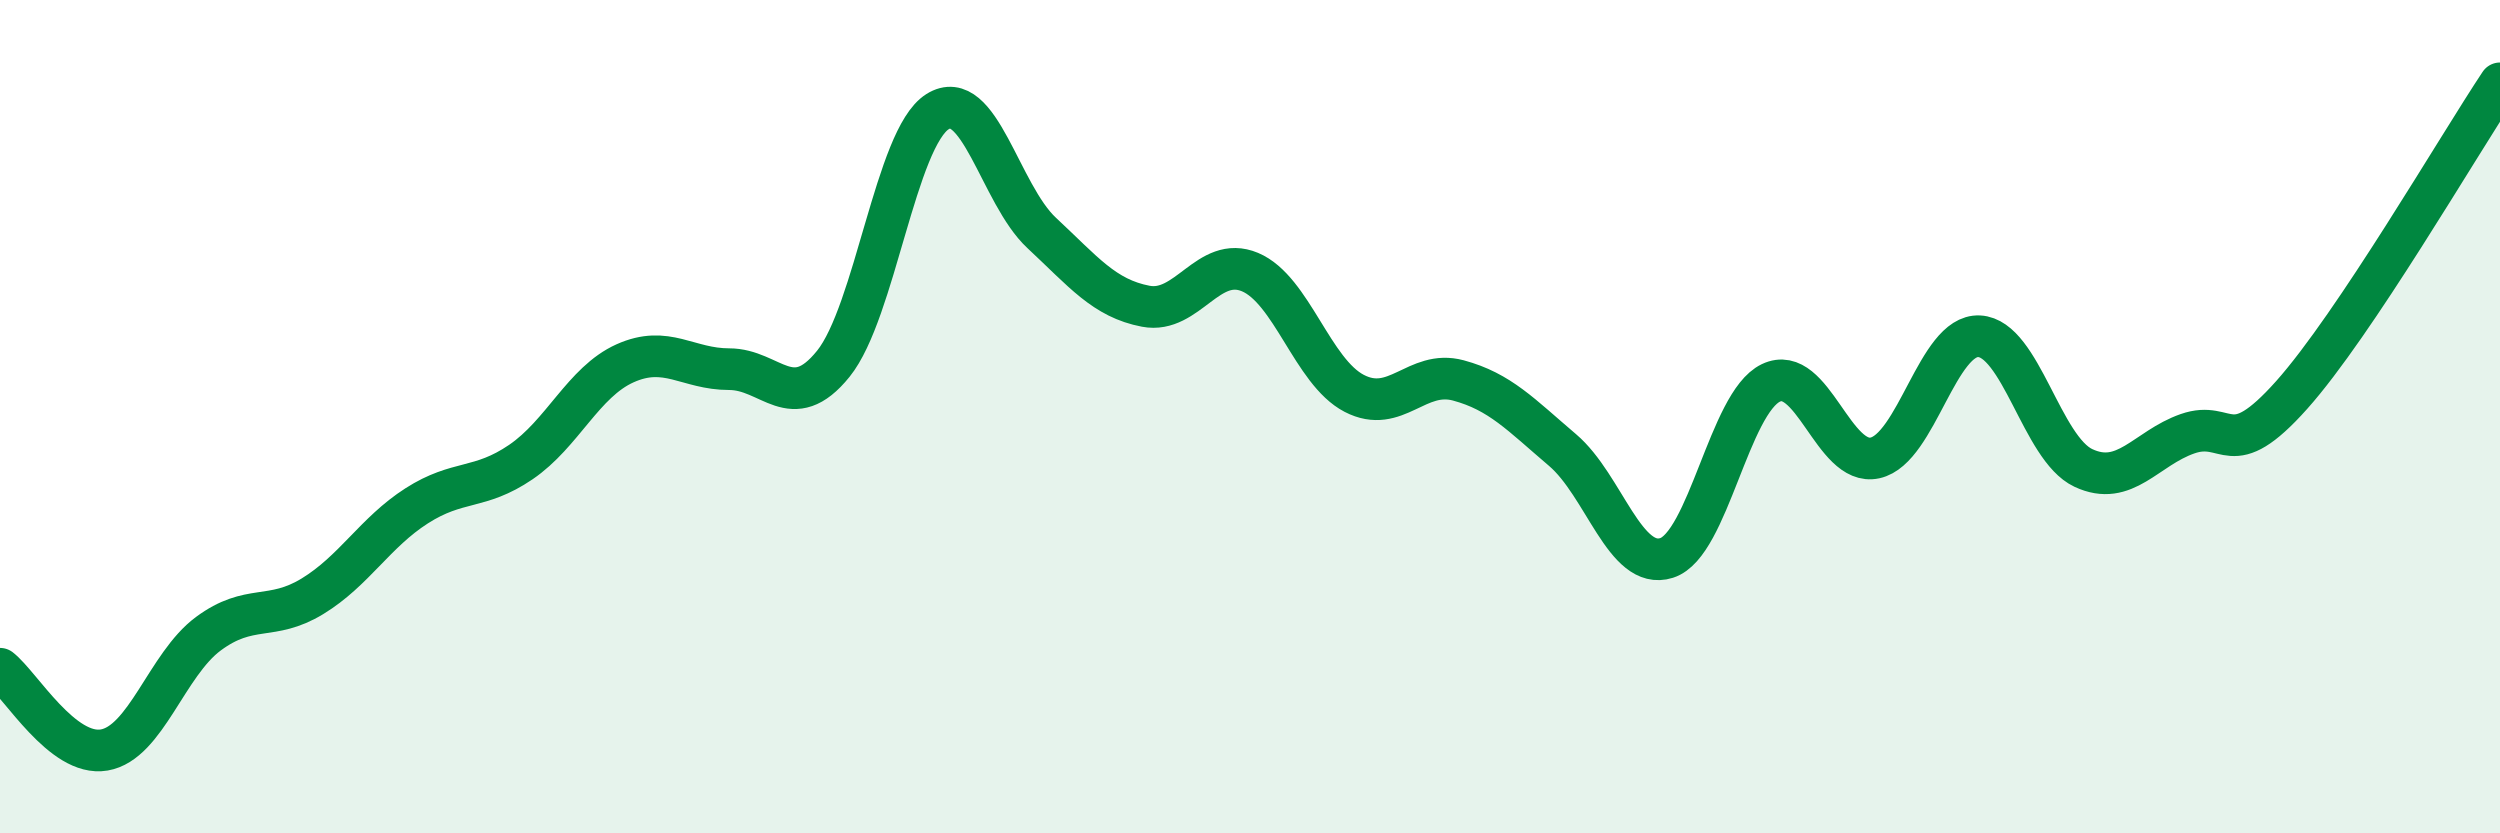 
    <svg width="60" height="20" viewBox="0 0 60 20" xmlns="http://www.w3.org/2000/svg">
      <path
        d="M 0,16.05 C 0.5,16.44 1.5,18.17 2.5,18 C 3.5,17.83 4,15.95 5,15.21 C 6,14.47 6.5,14.92 7.5,14.31 C 8.5,13.7 9,12.78 10,12.14 C 11,11.5 11.5,11.77 12.5,11.09 C 13.5,10.41 14,9.17 15,8.72 C 16,8.27 16.5,8.86 17.5,8.86 C 18.5,8.86 19,9.97 20,8.73 C 21,7.49 21.5,3.31 22.5,2.68 C 23.5,2.05 24,4.66 25,5.59 C 26,6.52 26.5,7.16 27.5,7.35 C 28.5,7.54 29,6.11 30,6.53 C 31,6.95 31.5,8.92 32.5,9.44 C 33.5,9.96 34,8.86 35,9.13 C 36,9.4 36.5,9.95 37.5,10.8 C 38.5,11.65 39,13.71 40,13.39 C 41,13.07 41.5,9.67 42.5,9.19 C 43.5,8.71 44,11.21 45,10.99 C 46,10.77 46.5,8.02 47.5,8.07 C 48.5,8.12 49,10.76 50,11.23 C 51,11.7 51.5,10.76 52.5,10.41 C 53.5,10.06 53.5,11.16 55,9.48 C 56.5,7.8 59,3.5 60,2L60 20L0 20Z"
        fill="#008740"
        opacity="0.1"
        stroke-linecap="round"
        stroke-linejoin="round"
      />
      <path
        d="M 0,16.05 C 0.5,16.44 1.5,18.17 2.5,18 C 3.5,17.83 4,15.95 5,15.21 C 6,14.47 6.5,14.92 7.5,14.31 C 8.5,13.7 9,12.78 10,12.14 C 11,11.5 11.5,11.77 12.5,11.09 C 13.5,10.41 14,9.17 15,8.72 C 16,8.27 16.5,8.86 17.5,8.86 C 18.5,8.86 19,9.97 20,8.73 C 21,7.49 21.5,3.31 22.5,2.68 C 23.5,2.05 24,4.66 25,5.59 C 26,6.52 26.5,7.16 27.5,7.35 C 28.5,7.54 29,6.11 30,6.53 C 31,6.95 31.5,8.92 32.5,9.44 C 33.5,9.96 34,8.86 35,9.13 C 36,9.4 36.5,9.95 37.5,10.8 C 38.5,11.65 39,13.71 40,13.39 C 41,13.07 41.5,9.67 42.5,9.19 C 43.5,8.71 44,11.21 45,10.99 C 46,10.77 46.5,8.02 47.5,8.07 C 48.5,8.12 49,10.76 50,11.23 C 51,11.7 51.5,10.76 52.5,10.41 C 53.5,10.06 53.5,11.16 55,9.48 C 56.5,7.8 59,3.5 60,2"
        stroke="#008740"
        stroke-width="1"
        fill="none"
        stroke-linecap="round"
        stroke-linejoin="round"
      />
    </svg>
  